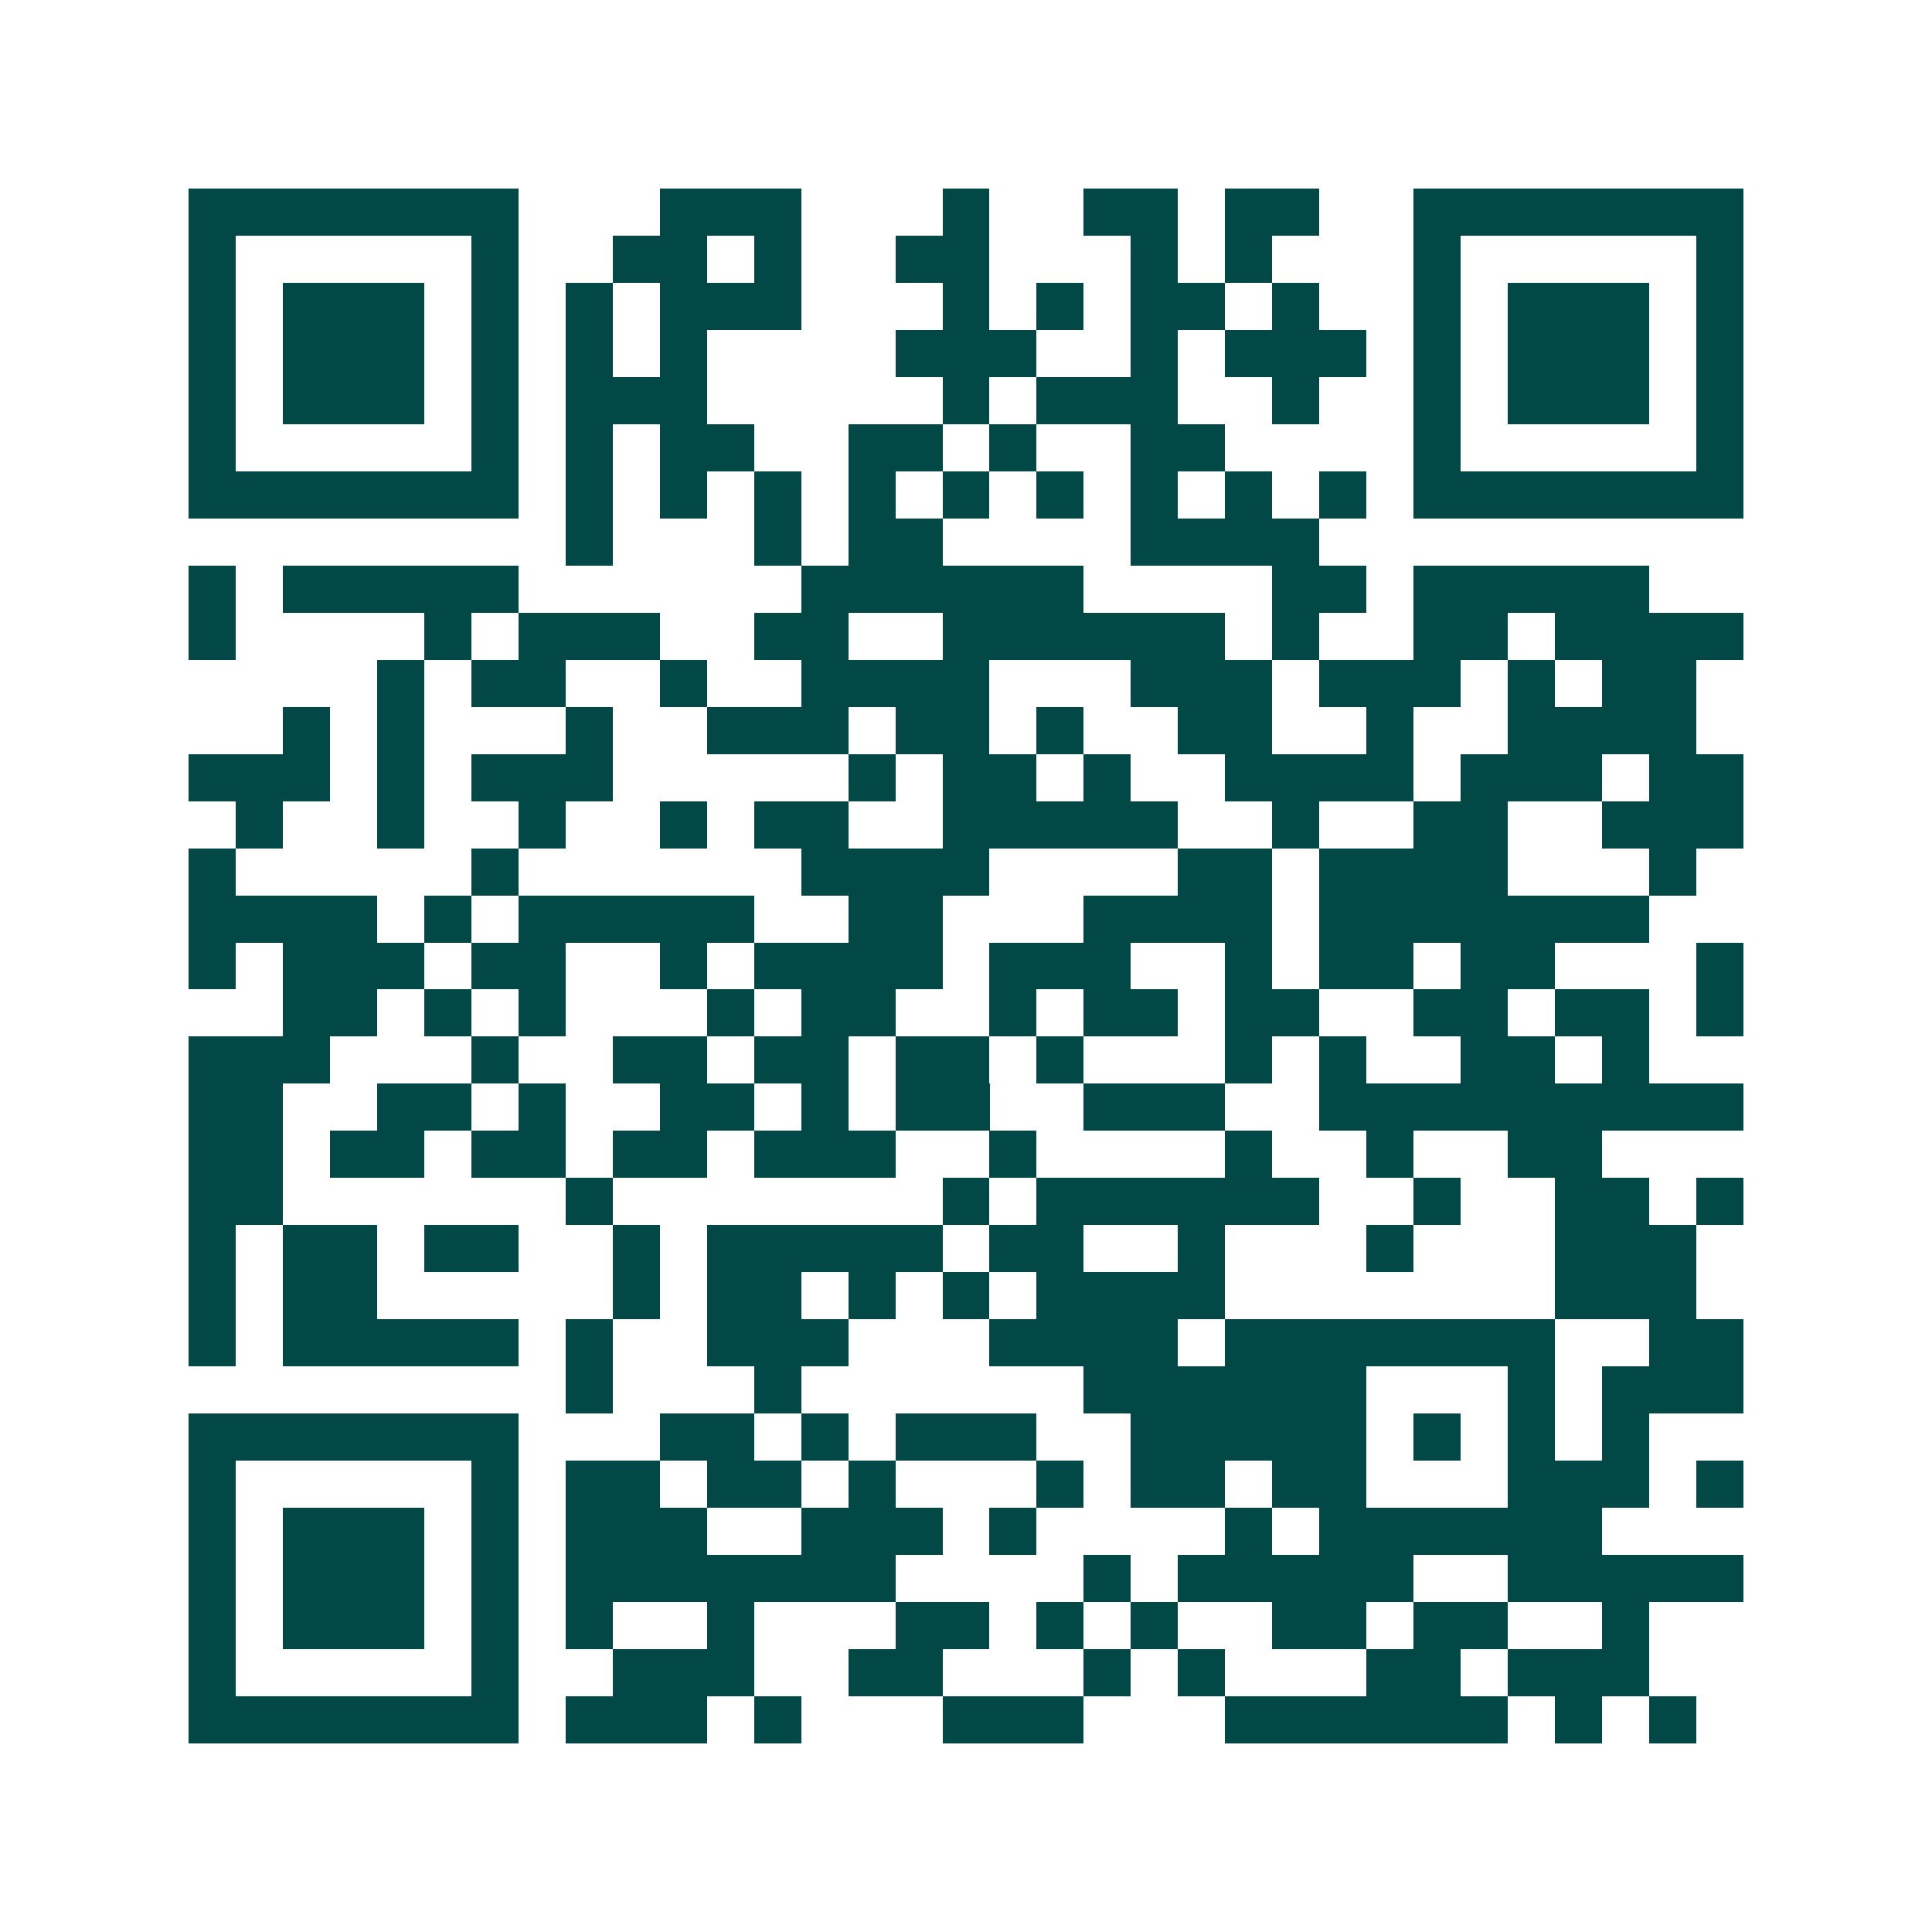 <svg xmlns="http://www.w3.org/2000/svg" width="200" height="200" viewBox="0 0 41 41" shape-rendering="crispEdges"><path fill="#ffffff" d="M0 0h41v41H0z"/><path stroke="#014847" d="M4 4.5h7m3 0h3m3 0h1m2 0h2m1 0h2m2 0h7M4 5.5h1m5 0h1m2 0h2m1 0h1m2 0h2m3 0h1m1 0h1m3 0h1m5 0h1M4 6.5h1m1 0h3m1 0h1m1 0h1m1 0h3m3 0h1m1 0h1m1 0h2m1 0h1m2 0h1m1 0h3m1 0h1M4 7.5h1m1 0h3m1 0h1m1 0h1m1 0h1m4 0h3m2 0h1m1 0h3m1 0h1m1 0h3m1 0h1M4 8.5h1m1 0h3m1 0h1m1 0h3m5 0h1m1 0h3m2 0h1m2 0h1m1 0h3m1 0h1M4 9.5h1m5 0h1m1 0h1m1 0h2m2 0h2m1 0h1m2 0h2m4 0h1m5 0h1M4 10.5h7m1 0h1m1 0h1m1 0h1m1 0h1m1 0h1m1 0h1m1 0h1m1 0h1m1 0h1m1 0h7M12 11.5h1m3 0h1m1 0h2m4 0h4M4 12.5h1m1 0h5m6 0h6m4 0h2m1 0h5M4 13.5h1m4 0h1m1 0h3m2 0h2m2 0h6m1 0h1m2 0h2m1 0h4M8 14.5h1m1 0h2m2 0h1m2 0h4m3 0h3m1 0h3m1 0h1m1 0h2M6 15.5h1m1 0h1m3 0h1m2 0h3m1 0h2m1 0h1m2 0h2m2 0h1m2 0h4M4 16.5h3m1 0h1m1 0h3m5 0h1m1 0h2m1 0h1m2 0h4m1 0h3m1 0h2M5 17.5h1m2 0h1m2 0h1m2 0h1m1 0h2m2 0h5m2 0h1m2 0h2m2 0h3M4 18.5h1m5 0h1m6 0h4m4 0h2m1 0h4m3 0h1M4 19.5h4m1 0h1m1 0h5m2 0h2m3 0h4m1 0h7M4 20.5h1m1 0h3m1 0h2m2 0h1m1 0h4m1 0h3m2 0h1m1 0h2m1 0h2m3 0h1M6 21.5h2m1 0h1m1 0h1m3 0h1m1 0h2m2 0h1m1 0h2m1 0h2m2 0h2m1 0h2m1 0h1M4 22.5h3m3 0h1m2 0h2m1 0h2m1 0h2m1 0h1m3 0h1m1 0h1m2 0h2m1 0h1M4 23.5h2m2 0h2m1 0h1m2 0h2m1 0h1m1 0h2m2 0h3m2 0h9M4 24.5h2m1 0h2m1 0h2m1 0h2m1 0h3m2 0h1m4 0h1m2 0h1m2 0h2M4 25.5h2m6 0h1m7 0h1m1 0h6m2 0h1m2 0h2m1 0h1M4 26.5h1m1 0h2m1 0h2m2 0h1m1 0h5m1 0h2m2 0h1m3 0h1m3 0h3M4 27.5h1m1 0h2m5 0h1m1 0h2m1 0h1m1 0h1m1 0h4m7 0h3M4 28.5h1m1 0h5m1 0h1m2 0h3m3 0h4m1 0h7m2 0h2M12 29.5h1m3 0h1m6 0h6m3 0h1m1 0h3M4 30.5h7m3 0h2m1 0h1m1 0h3m2 0h5m1 0h1m1 0h1m1 0h1M4 31.5h1m5 0h1m1 0h2m1 0h2m1 0h1m3 0h1m1 0h2m1 0h2m3 0h3m1 0h1M4 32.5h1m1 0h3m1 0h1m1 0h3m2 0h3m1 0h1m4 0h1m1 0h6M4 33.5h1m1 0h3m1 0h1m1 0h7m4 0h1m1 0h5m2 0h5M4 34.5h1m1 0h3m1 0h1m1 0h1m2 0h1m3 0h2m1 0h1m1 0h1m2 0h2m1 0h2m2 0h1M4 35.5h1m5 0h1m2 0h3m2 0h2m3 0h1m1 0h1m3 0h2m1 0h3M4 36.5h7m1 0h3m1 0h1m3 0h3m3 0h6m1 0h1m1 0h1"/></svg>

